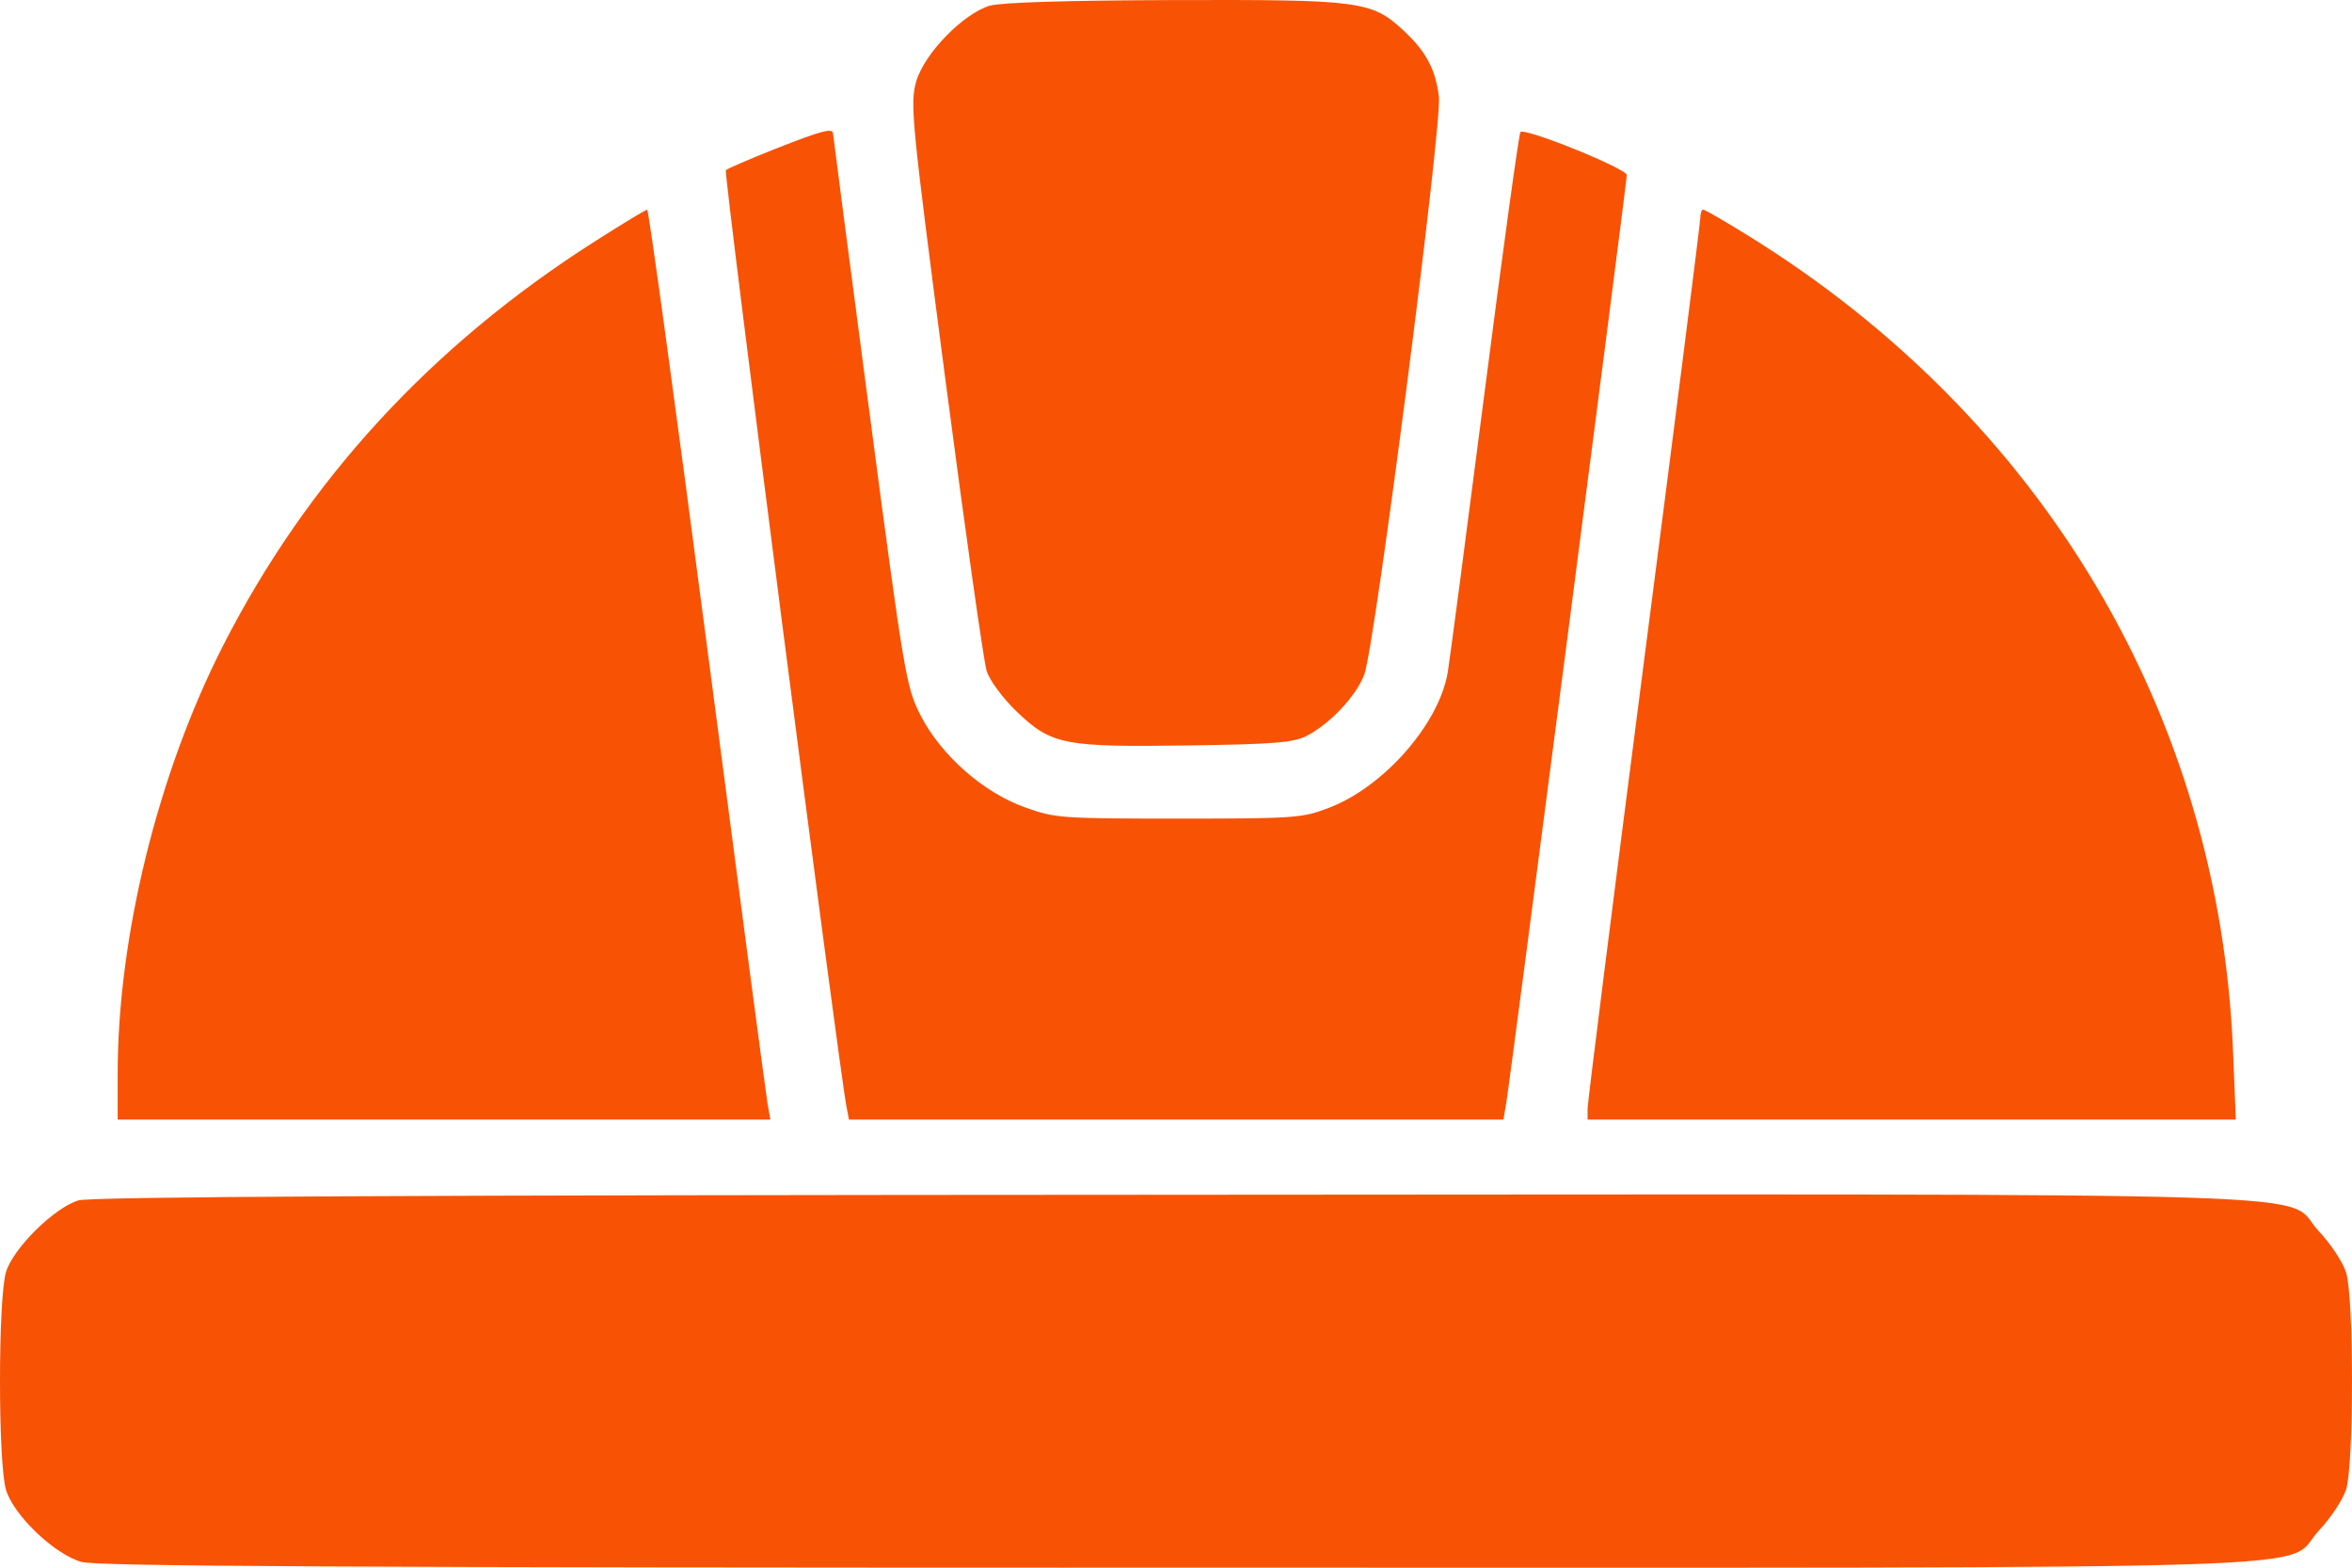 <svg width="36" height="24" viewBox="0 0 36 24" fill="none" xmlns="http://www.w3.org/2000/svg">
<path fill-rule="evenodd" clip-rule="evenodd" d="M15.15 0.087C14.741 0.21 14.15 0.818 14.025 1.244C13.926 1.581 13.952 1.845 14.47 5.808C14.773 8.122 15.057 10.131 15.102 10.273C15.148 10.417 15.351 10.692 15.561 10.893C16.093 11.403 16.283 11.44 18.192 11.412C19.516 11.393 19.8 11.369 20.003 11.264C20.364 11.076 20.755 10.659 20.882 10.327C21.043 9.907 22.076 1.902 22.024 1.48C21.973 1.06 21.825 0.784 21.481 0.466C20.993 0.015 20.827 -0.007 17.968 0.001C16.335 0.006 15.318 0.037 15.15 0.087ZM11.859 2.282C11.472 2.436 11.135 2.581 11.11 2.605C11.072 2.641 12.829 16.279 12.957 16.944L12.994 17.14H18.003H23.012L23.057 16.872C23.121 16.49 24.9 2.794 24.9 2.68C24.9 2.582 23.344 1.952 23.272 2.021C23.25 2.042 23 3.853 22.718 6.046C22.436 8.238 22.184 10.153 22.158 10.301C22.021 11.088 21.182 12.044 20.346 12.365C19.932 12.524 19.828 12.532 18.038 12.532C16.236 12.532 16.144 12.525 15.685 12.359C15.047 12.129 14.409 11.567 14.095 10.96C13.87 10.526 13.841 10.354 13.307 6.305C13.002 3.993 12.752 2.077 12.751 2.048C12.75 1.953 12.576 1.998 11.859 2.282ZM9.096 3.701C6.596 5.296 4.699 7.361 3.412 9.889C2.415 11.848 1.801 14.344 1.801 16.443V17.14H6.797H11.792L11.75 16.908C11.727 16.78 11.312 13.646 10.828 9.942C10.344 6.239 9.929 3.209 9.906 3.21C9.882 3.211 9.518 3.432 9.096 3.701ZM26.025 3.336C26.025 3.405 25.637 6.464 25.162 10.133C24.688 13.801 24.3 16.879 24.3 16.972V17.14H29.261H34.222L34.179 16.087C33.967 10.942 31.268 6.401 26.763 3.611C26.406 3.39 26.094 3.209 26.07 3.209C26.045 3.209 26.025 3.266 26.025 3.336ZM1.201 18.377C0.833 18.487 0.205 19.107 0.093 19.47C-0.031 19.868 -0.031 22.414 0.093 22.812C0.214 23.204 0.836 23.796 1.248 23.912C1.486 23.979 5.312 23.999 18.014 23.999C36.575 23.999 34.907 24.053 35.497 23.428C35.675 23.239 35.861 22.957 35.91 22.801C36.03 22.419 36.03 19.863 35.91 19.481C35.861 19.325 35.675 19.043 35.497 18.854C34.906 18.229 36.583 18.282 17.968 18.291C6.164 18.296 1.389 18.32 1.201 18.377Z" fill="#F85205"/>
</svg>
